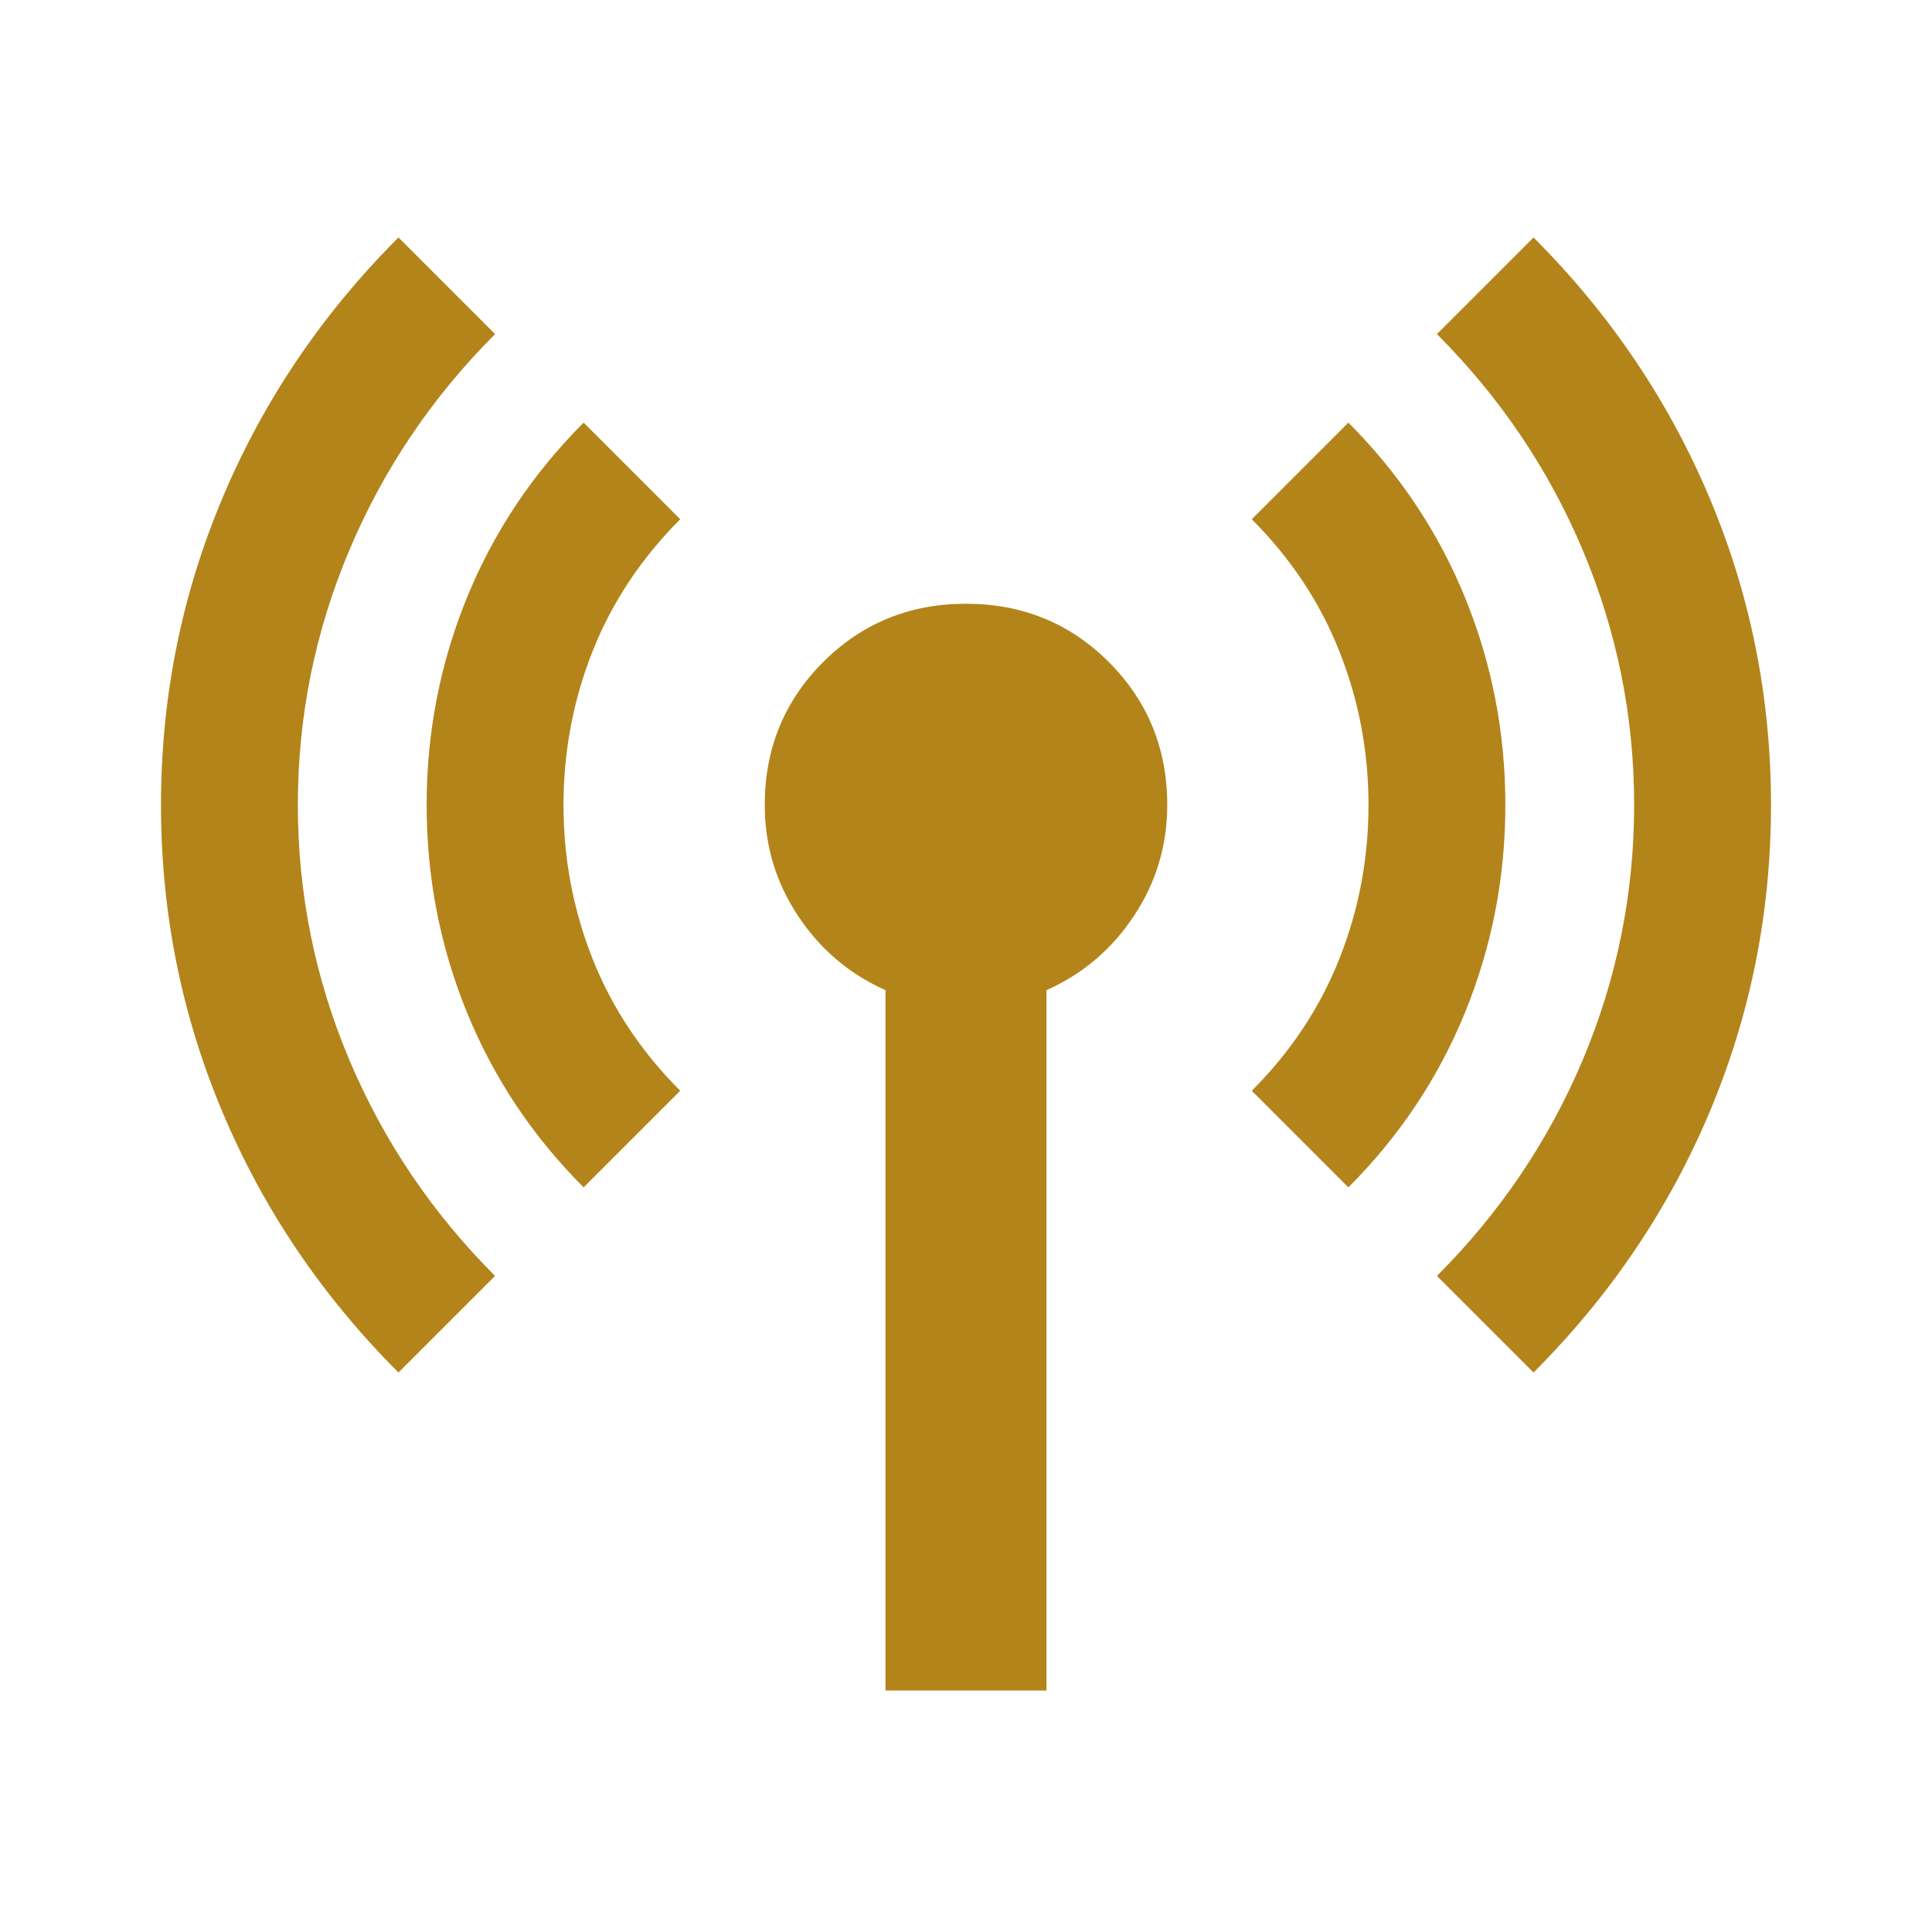<svg xmlns="http://www.w3.org/2000/svg" width="24" height="24" viewBox="0 0 24 24" fill="none"><path d="M4.95 17.05C4 16.1 3.271 15.021 2.763 13.813C2.254 12.604 2 11.334 2 10C2 8.667 2.254 7.396 2.763 6.188C3.271 4.979 4 3.9 4.95 2.95L6.15 4.15C5.367 4.934 4.763 5.829 4.338 6.838C3.913 7.846 3.7 8.9 3.7 10C3.7 11.1 3.913 12.154 4.338 13.163C4.763 14.171 5.367 15.067 6.15 15.85L4.95 17.05ZM7.25 14.75C6.617 14.117 6.133 13.392 5.8 12.575C5.467 11.758 5.3 10.9 5.3 10C5.3 9.1 5.467 8.242 5.8 7.425C6.133 6.609 6.617 5.884 7.25 5.25L8.45 6.45C7.967 6.934 7.604 7.479 7.362 8.088C7.121 8.696 7 9.334 7 10C7 10.667 7.121 11.304 7.362 11.913C7.604 12.521 7.967 13.067 8.45 13.55L7.25 14.75ZM11 21V12.3C10.55 12.1 10.188 11.792 9.912 11.375C9.637 10.959 9.5 10.5 9.5 10C9.5 9.3 9.742 8.709 10.225 8.225C10.708 7.742 11.3 7.5 12 7.5C12.7 7.5 13.292 7.742 13.775 8.225C14.258 8.709 14.5 9.3 14.5 10C14.5 10.5 14.363 10.959 14.088 11.375C13.812 11.792 13.45 12.1 13 12.3V21H11ZM16.75 14.75L15.55 13.55C16.033 13.067 16.396 12.521 16.637 11.913C16.879 11.304 17 10.667 17 10C17 9.334 16.879 8.696 16.637 8.088C16.396 7.479 16.033 6.934 15.55 6.45L16.75 5.25C17.383 5.884 17.867 6.609 18.2 7.425C18.533 8.242 18.7 9.1 18.7 10C18.7 10.9 18.533 11.758 18.2 12.575C17.867 13.392 17.383 14.117 16.75 14.75ZM19.05 17.05L17.85 15.85C18.633 15.067 19.238 14.171 19.663 13.163C20.087 12.154 20.3 11.1 20.3 10C20.3 8.9 20.087 7.846 19.663 6.838C19.238 5.829 18.633 4.934 17.85 4.15L19.05 2.95C20 3.9 20.729 4.979 21.238 6.188C21.746 7.396 22 8.667 22 10C22 11.334 21.746 12.604 21.238 13.813C20.729 15.021 20 16.1 19.05 17.05Z" fill="#B3841A"></path></svg>